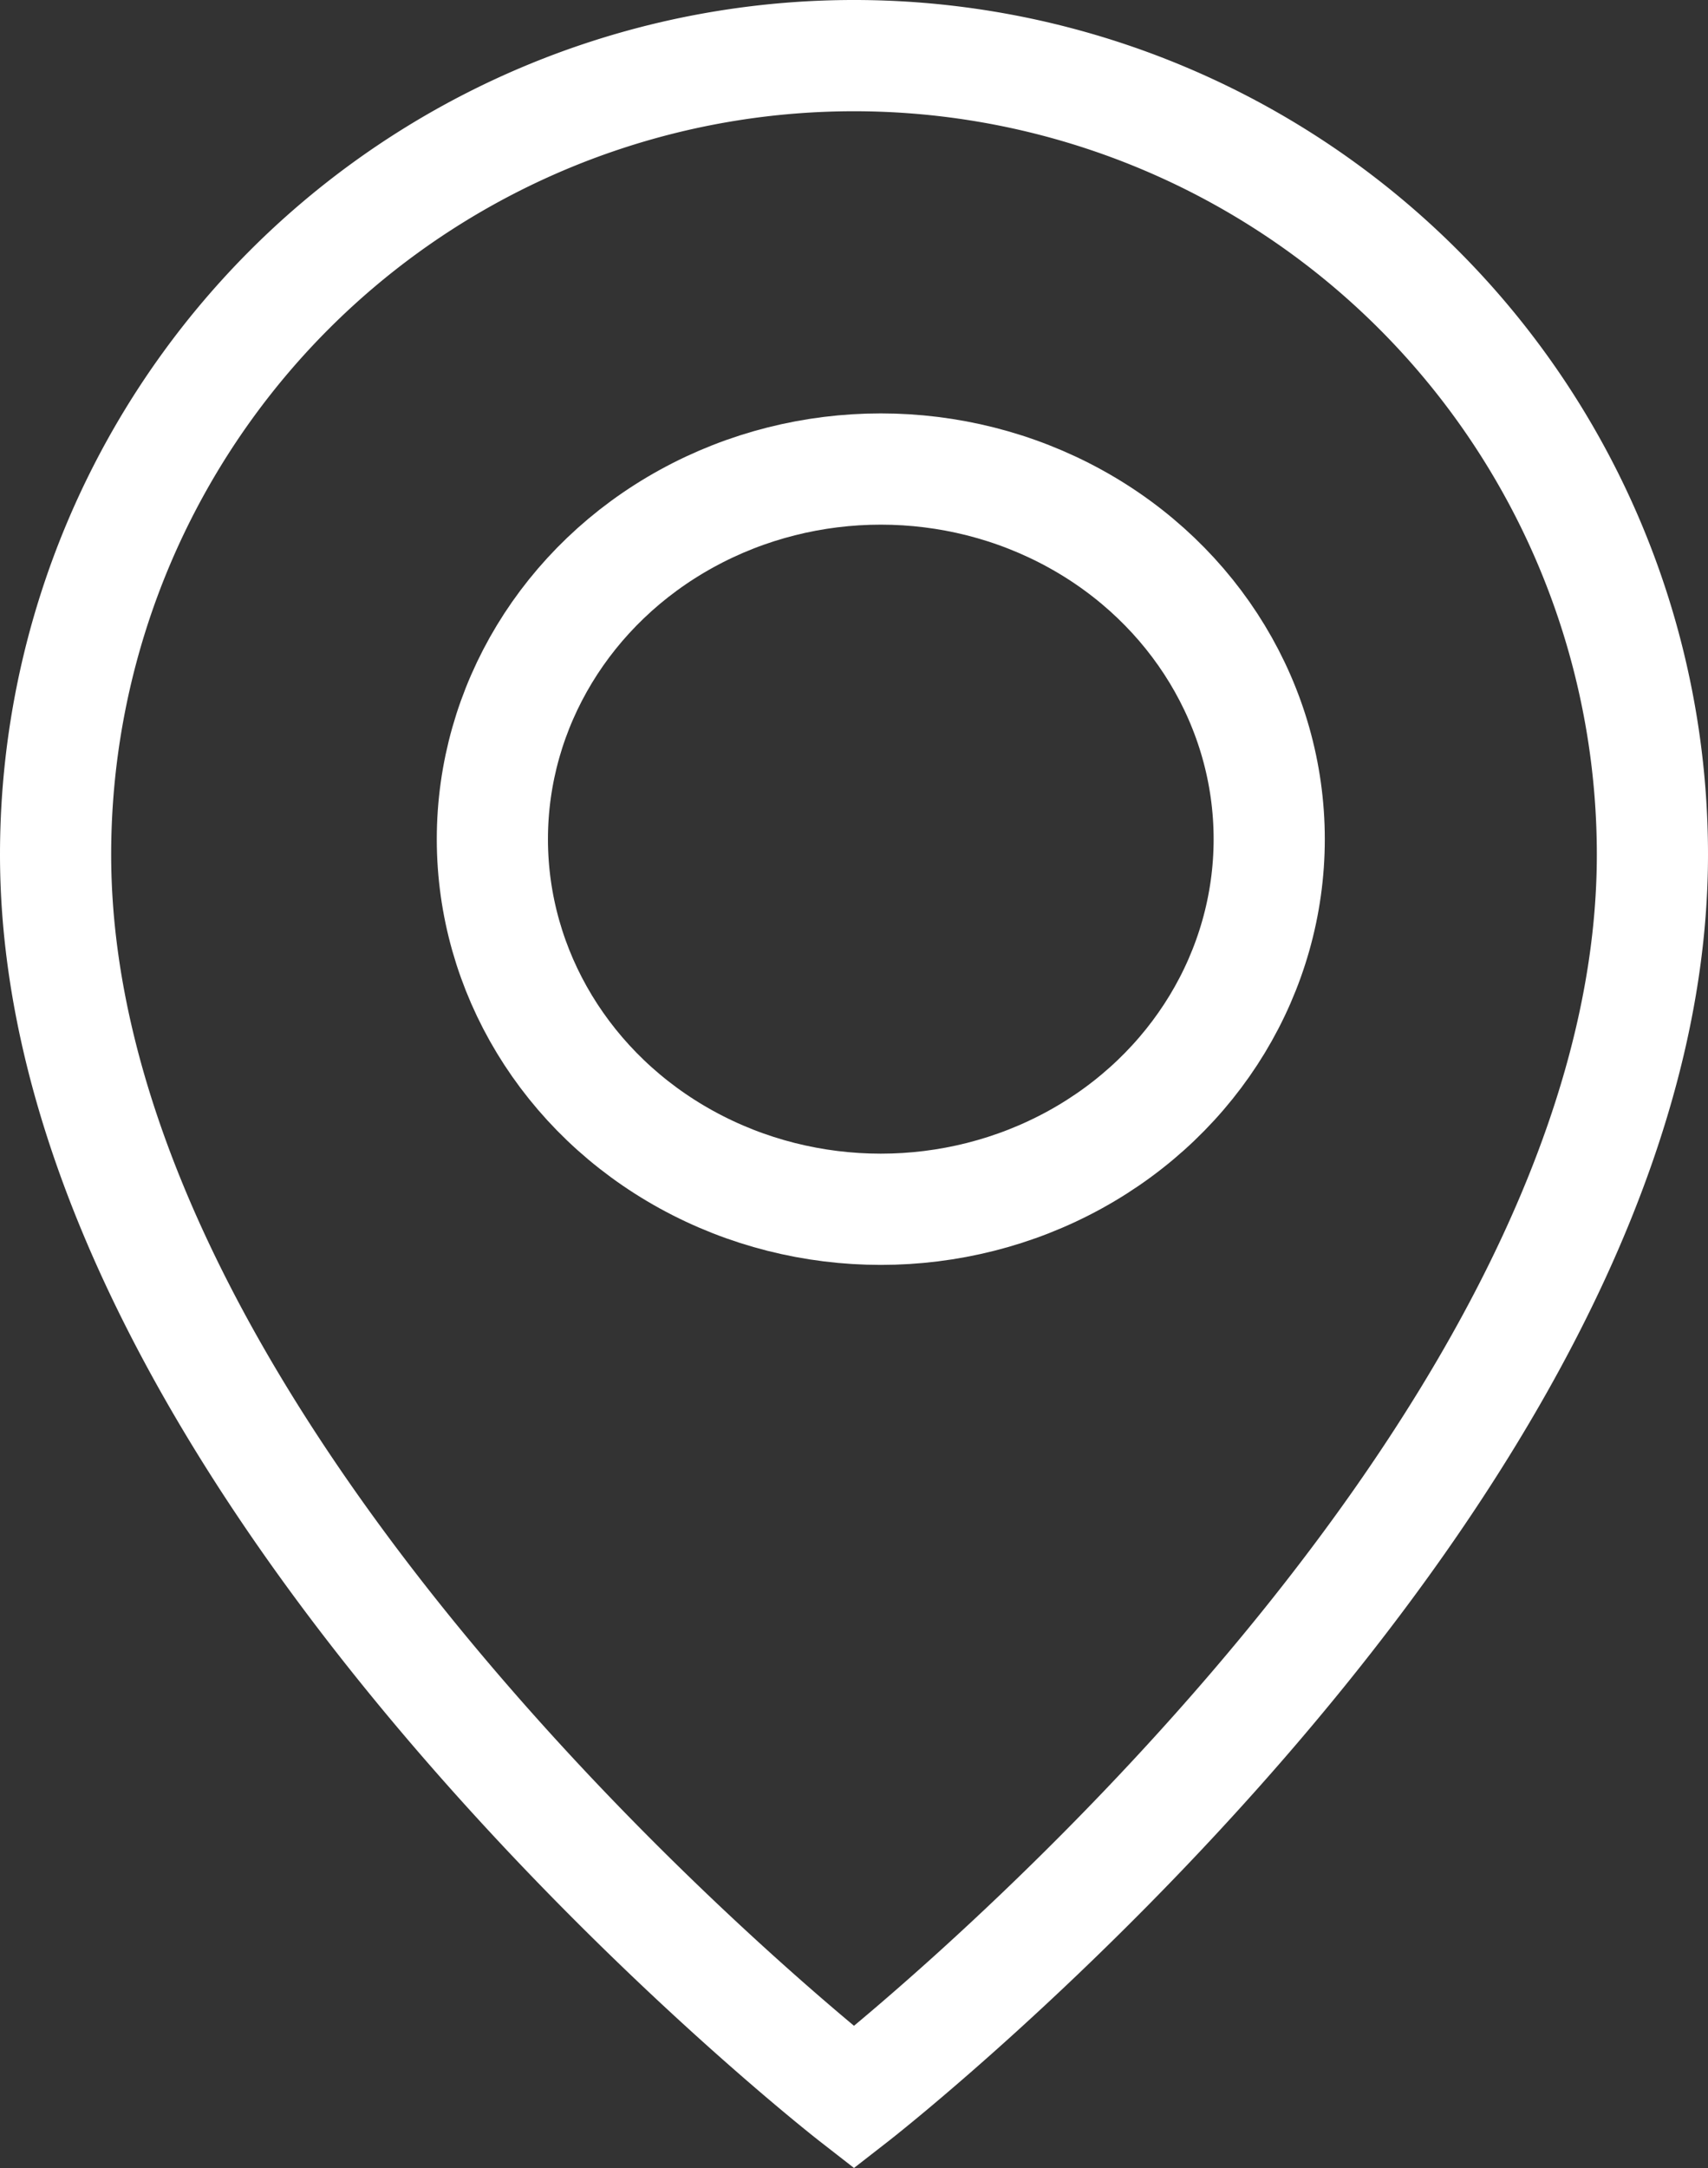 <svg xmlns="http://www.w3.org/2000/svg" width="15.364" height="19.488" viewBox="0 0 15.364 19.488">
  <rect x="0" y="0" width="15.364" height="19.488" fill="#333333" stroke="none"/>
  <g id="Group_8688" data-name="Group 8688" transform="translate(-1261.684 -270.708)">
    <path id="Path_4492" data-name="Path 4492" d="M428.364,126.182a7.182,7.182,0,1,0-14.364,0c0,5.586,7.182,11.172,7.182,11.172S428.364,131.768,428.364,126.182Z" transform="translate(848.184 152.208)" fill="none" stroke="#fff" stroke-linecap="round" stroke-miterlimit="10" stroke-width="1"/>
    <ellipse id="Ellipse_540" data-name="Ellipse 540" cx="3.494" cy="3.327" rx="3.494" ry="3.327" transform="translate(1266.113 274.924)" fill="none" stroke="#fff" stroke-linecap="round" stroke-miterlimit="10" stroke-width="1"/>
  </g>
</svg>

